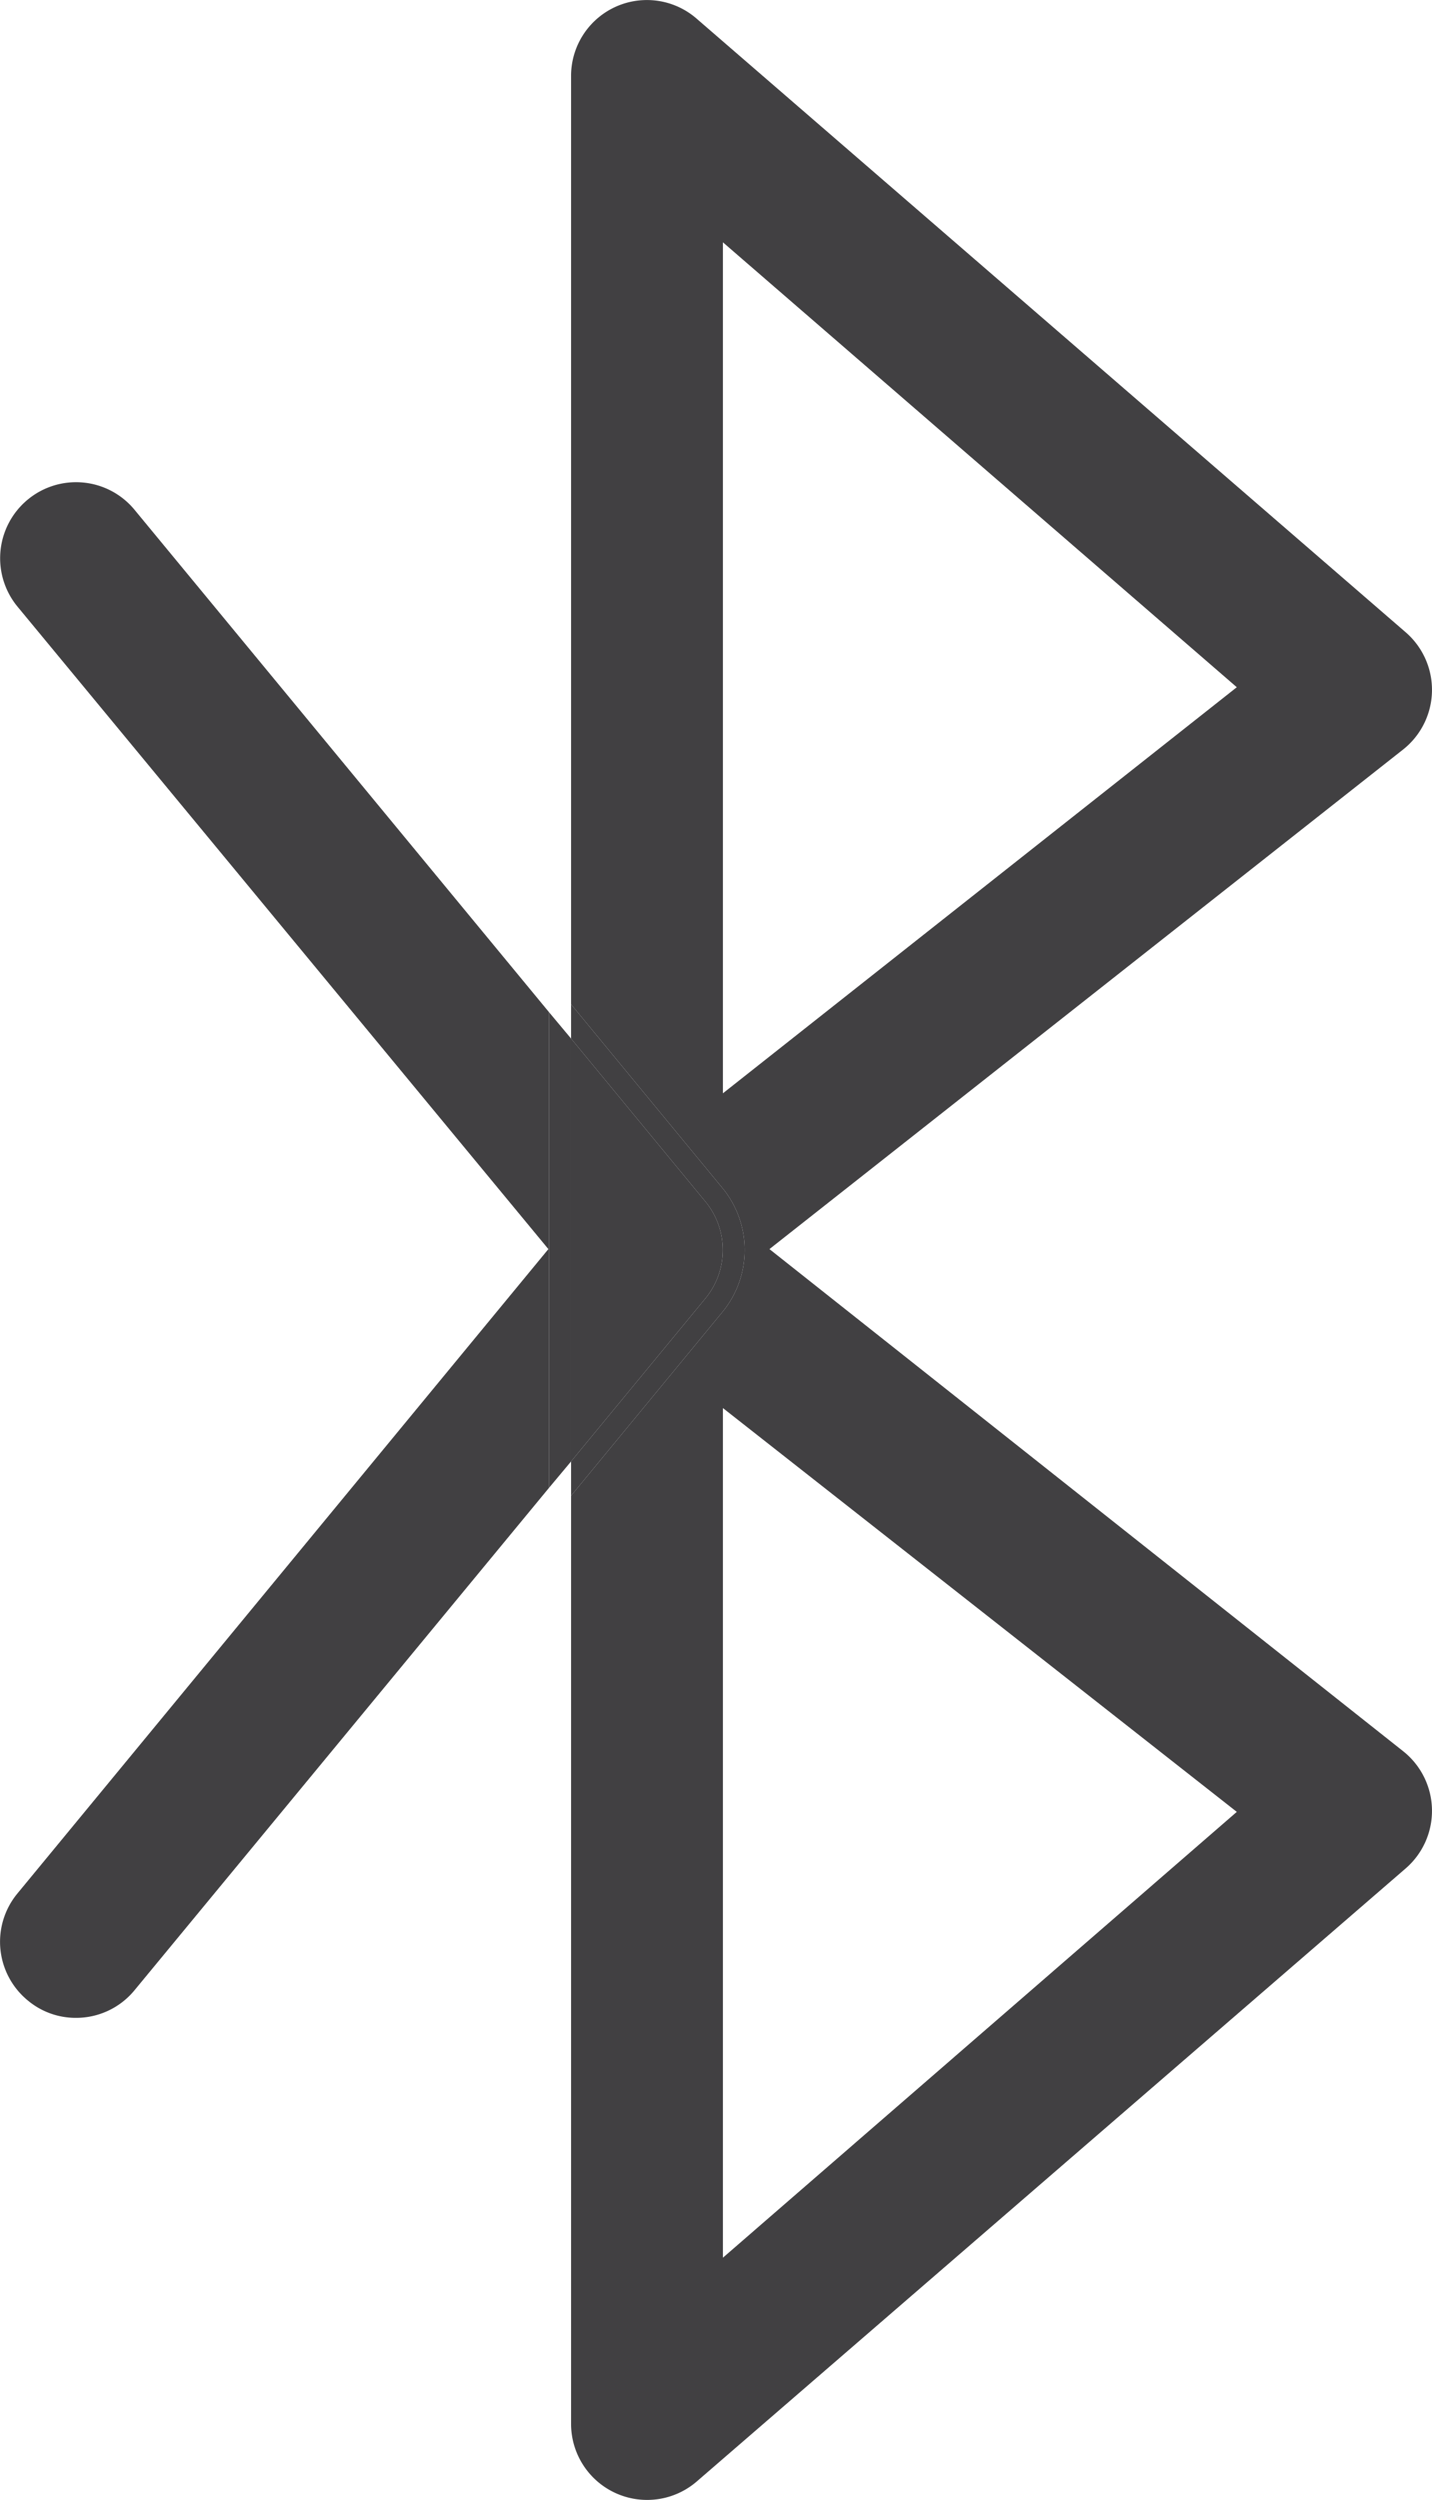 <svg xmlns="http://www.w3.org/2000/svg" viewBox="0 0 63.09 110.08"><defs><style>.cls-1{fill:none;}.cls-2{fill:#414042;}</style></defs><g id="Layer_2" data-name="Layer 2"><g id="Layer_1-2" data-name="Layer 1"><polygon class="cls-1" points="32.81 63.93 32.81 97.31 52.98 79.85 32.81 63.93"/><polygon class="cls-1" points="32.81 12.77 32.81 46.15 52.98 30.23 32.81 12.77"/><path class="cls-2" d="M31.82,57.78l-6.66,8.08v40.88a3.35,3.35,0,0,0,5.53,2.53l31.24-27a3.35,3.35,0,0,0-.11-5.16L33.9,55,61.82,33a3.35,3.35,0,0,0,.11-5.16L30.69.82a3.34,3.34,0,0,0-5.53,2.53V44.22l6.66,8.08A4.29,4.29,0,0,1,31.82,57.78Zm22.67,22L31.85,99.41V62ZM31.85,10.67,54.49,30.26,31.85,48.14Z"/><path class="cls-2" d="M31.08,52.91a3.35,3.35,0,0,1,0,4.26l-5.92,7.18v1.51l6.66-8.08a4.29,4.29,0,0,0,0-5.48l-6.66-8.08v1.51Z"/><path class="cls-2" d="M5.93,22.45A3.34,3.34,0,0,0,1.22,22a3.35,3.35,0,0,0-.45,4.71L24.16,55,.77,83.37a3.34,3.34,0,0,0,.45,4.71,3.29,3.29,0,0,0,2.12.77,3.33,3.33,0,0,0,2.59-1.22L24.19,65.51V44.57Z"/><polygon class="cls-2" points="24.19 44.57 24.19 65.51 25.16 64.35 25.16 45.73 24.19 44.57"/><path class="cls-2" d="M31.08,52.91l-5.92-7.18V64.35l5.92-7.18A3.35,3.35,0,0,0,31.08,52.91Z"/></g></g></svg>